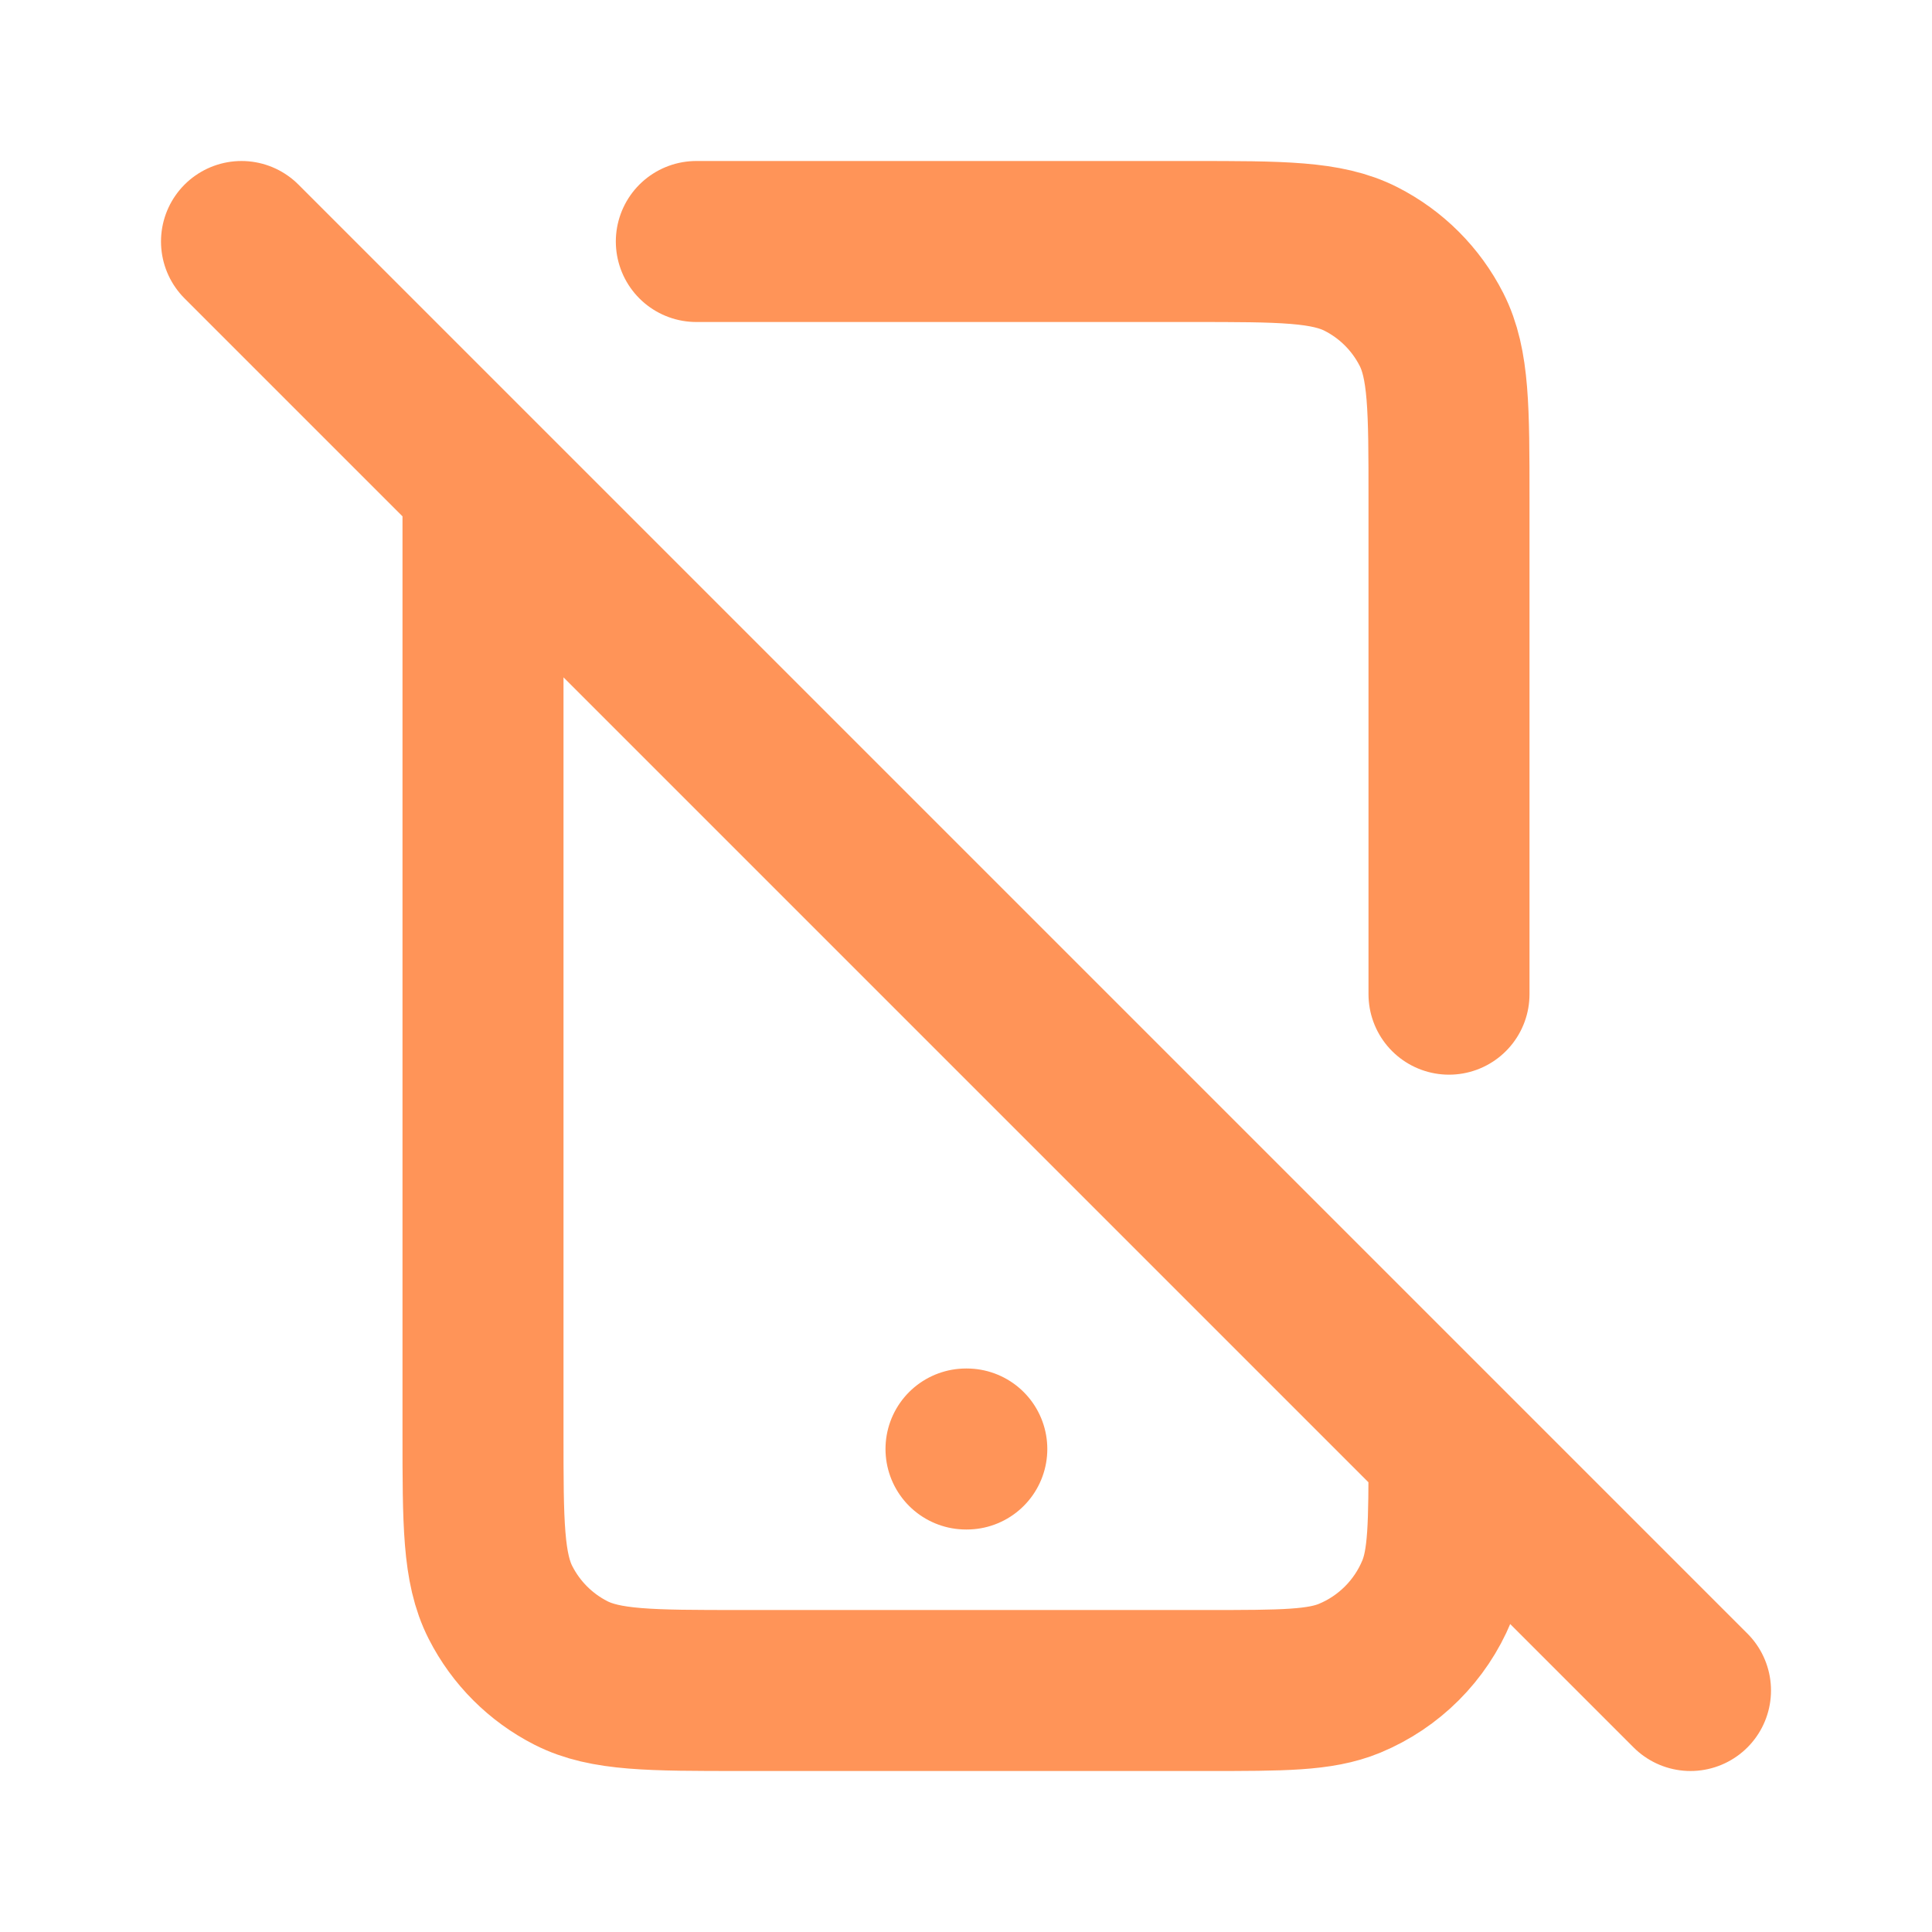 <svg xmlns="http://www.w3.org/2000/svg" width="60" height="60" viewBox="0 0 60 60" fill="none"><path d="M7.5 7.5L52.5 52.5M30 45H30.025M15 15V44.5C15 47.3 15 48.7 15.545 49.77C16.024 50.711 16.789 51.476 17.73 51.955C18.8 52.5 20.2 52.5 23 52.5H37.5C39.83 52.5 40.995 52.5 41.913 52.12C43.139 51.612 44.112 50.639 44.62 49.413C45 48.495 45 47.33 45 45M21.625 7.5H37C39.8 7.5 41.2 7.5 42.27 8.045C43.211 8.524 43.976 9.289 44.455 10.23C45 11.3 45 12.7 45 15.5V30.875" stroke="#FF9458" stroke-width="5" stroke-linecap="round" stroke-linejoin="round"></path></svg>